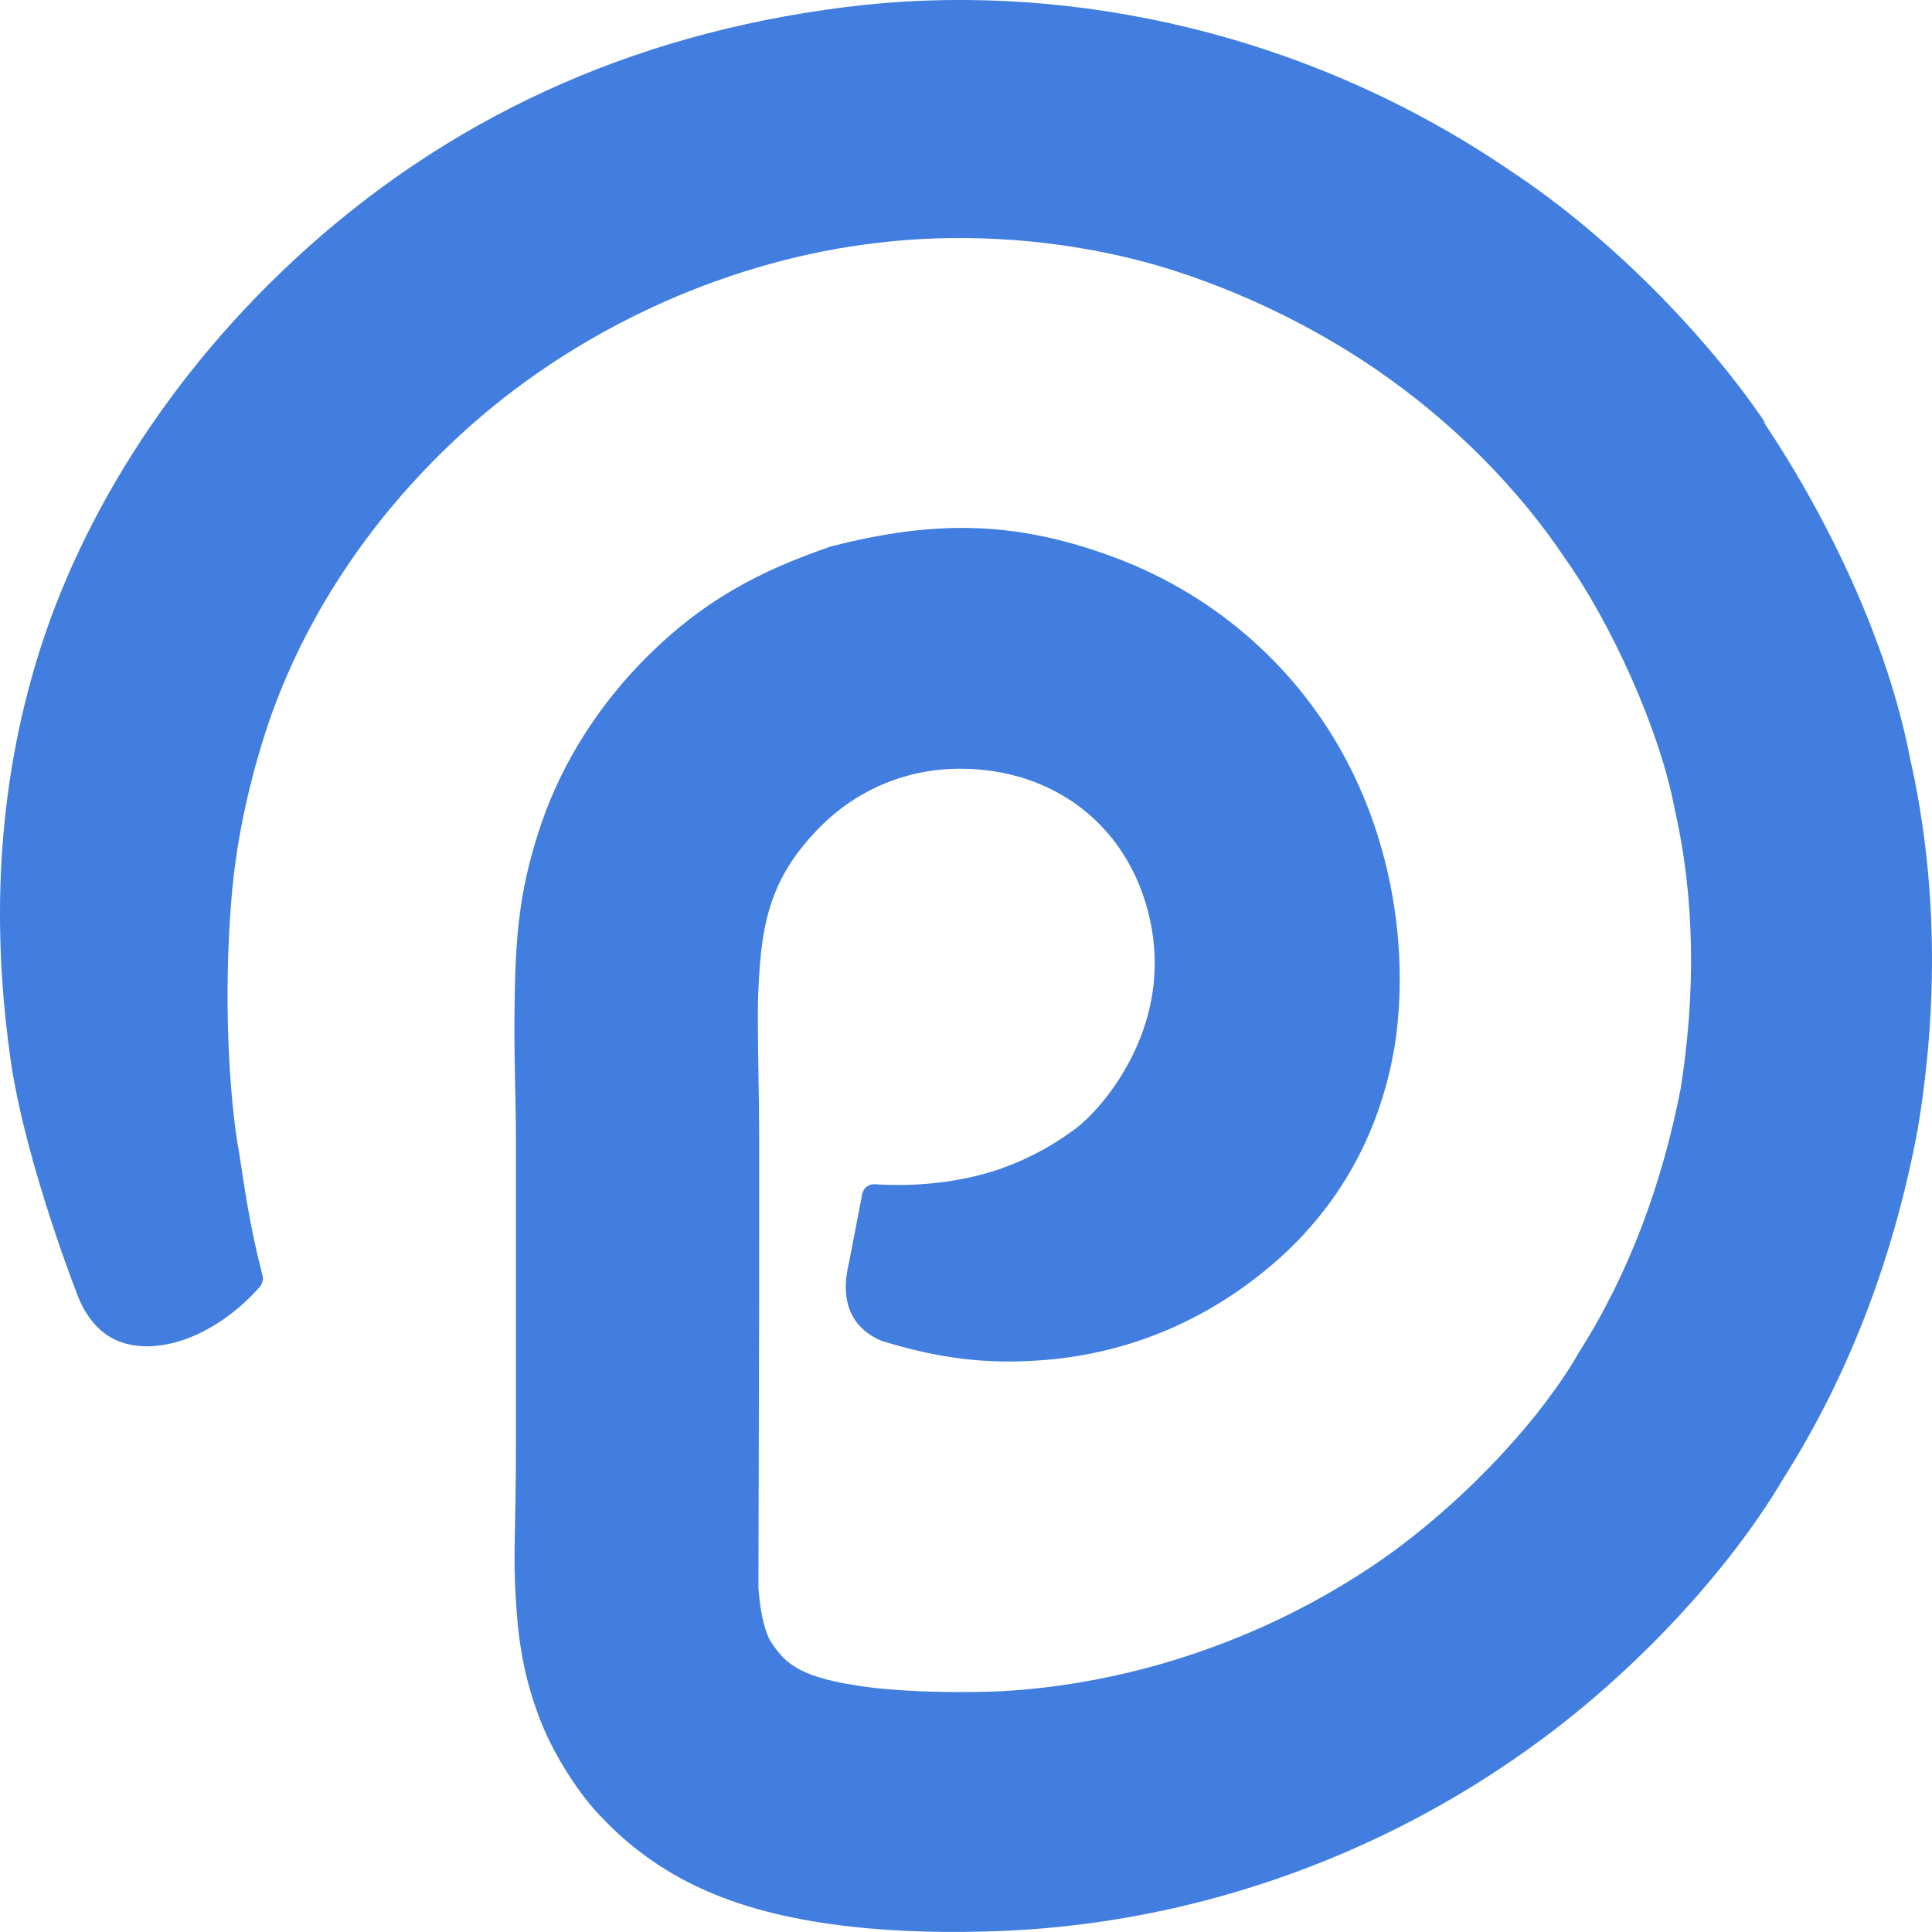 <?xml version="1.0" encoding="UTF-8"?>
<svg xmlns="http://www.w3.org/2000/svg" width="32" height="32" viewBox="0 0 32 32" fill="none">
  <g id="logos:processwire-icon" clip-path="url(#clip0_1569_4507)">
    <path id="Vector" d="M29.253 7.025C28.282 5.576 26.668 3.92 25.046 2.848C21.678 0.541 17.777 -0.278 14.326 0.08C10.728 0.468 7.646 1.824 5.113 4.085C2.766 6.181 1.217 8.744 0.534 11.188C-0.156 13.632 -0.064 15.895 0.182 17.599C0.442 19.328 1.304 21.504 1.304 21.504C1.48 21.921 1.724 22.091 1.85 22.161C2.48 22.505 3.513 22.203 4.306 21.312C4.346 21.257 4.368 21.181 4.346 21.117C4.125 20.265 4.045 19.624 3.966 19.128C3.786 18.147 3.706 16.503 3.826 14.982C3.886 14.16 4.046 13.28 4.326 12.357C4.868 10.534 6.009 8.632 7.793 7.05C9.714 5.348 12.178 4.296 14.521 4.024C15.342 3.925 16.905 3.83 18.786 4.294C19.188 4.394 20.91 4.844 22.753 6.092C24.094 7.004 25.174 8.129 25.918 9.242C26.676 10.305 27.498 12.097 27.739 13.409C28.081 14.902 28.081 16.485 27.838 18.027C27.538 19.571 26.997 21.072 26.156 22.393C25.576 23.417 24.373 24.771 22.952 25.787C21.67 26.688 20.208 27.339 18.706 27.699C17.946 27.879 17.184 27.993 16.402 28.019C15.708 28.04 14.786 28.019 14.14 27.909C13.178 27.756 12.979 27.511 12.758 27.177C12.758 27.177 12.605 26.937 12.562 26.295C12.577 20.421 12.574 21.989 12.574 18.94C12.574 18.079 12.546 17.297 12.554 16.588C12.594 15.424 12.693 14.624 13.525 13.757C14.126 13.118 14.968 12.733 15.894 12.733C16.176 12.733 17.145 12.746 17.997 13.454C18.91 14.217 19.064 15.26 19.1 15.539C19.308 17.169 18.23 18.384 17.817 18.692C17.305 19.076 16.845 19.263 16.534 19.372C15.873 19.593 15.146 19.657 14.493 19.615C14.393 19.608 14.302 19.673 14.282 19.773L14.062 20.915C13.848 21.781 14.329 22.099 14.609 22.211C15.504 22.487 16.297 22.601 17.237 22.531C18.678 22.429 20.1 21.861 21.306 20.736C22.333 19.76 22.918 18.556 23.118 17.209C23.318 15.714 23.058 14.105 22.377 12.742C21.628 11.24 20.334 9.985 18.63 9.298C16.909 8.621 15.54 8.597 13.774 9.048L13.754 9.054C12.608 9.449 11.626 9.936 10.605 10.991C9.905 11.719 9.332 12.6 8.982 13.595C8.636 14.597 8.542 15.345 8.526 16.508C8.505 17.369 8.546 18.169 8.546 18.919V23.853C8.546 25.432 8.493 25.705 8.546 26.517C8.576 27.056 8.65 27.665 8.886 28.32C9.129 29.041 9.638 29.781 9.988 30.123C10.477 30.644 11.1 31.063 11.712 31.323C13.113 31.945 15.016 32.044 16.558 31.984C17.58 31.945 18.606 31.804 19.613 31.565C21.626 31.087 23.56 30.216 25.26 29.008C27.082 27.724 28.666 25.972 29.541 24.484C30.662 22.716 31.388 20.732 31.765 18.693C32.105 16.651 32.089 14.556 31.633 12.544C31.273 10.677 30.312 8.629 29.202 6.976L29.253 7.025Z" fill="#417EDF"></path>
  </g>
  <defs>
    <clipPath id="clip0_1569_4507">
      <rect width="32" height="32" fill="white" transform="translate(0 -0.001)"></rect>
    </clipPath>
  </defs>
</svg>
